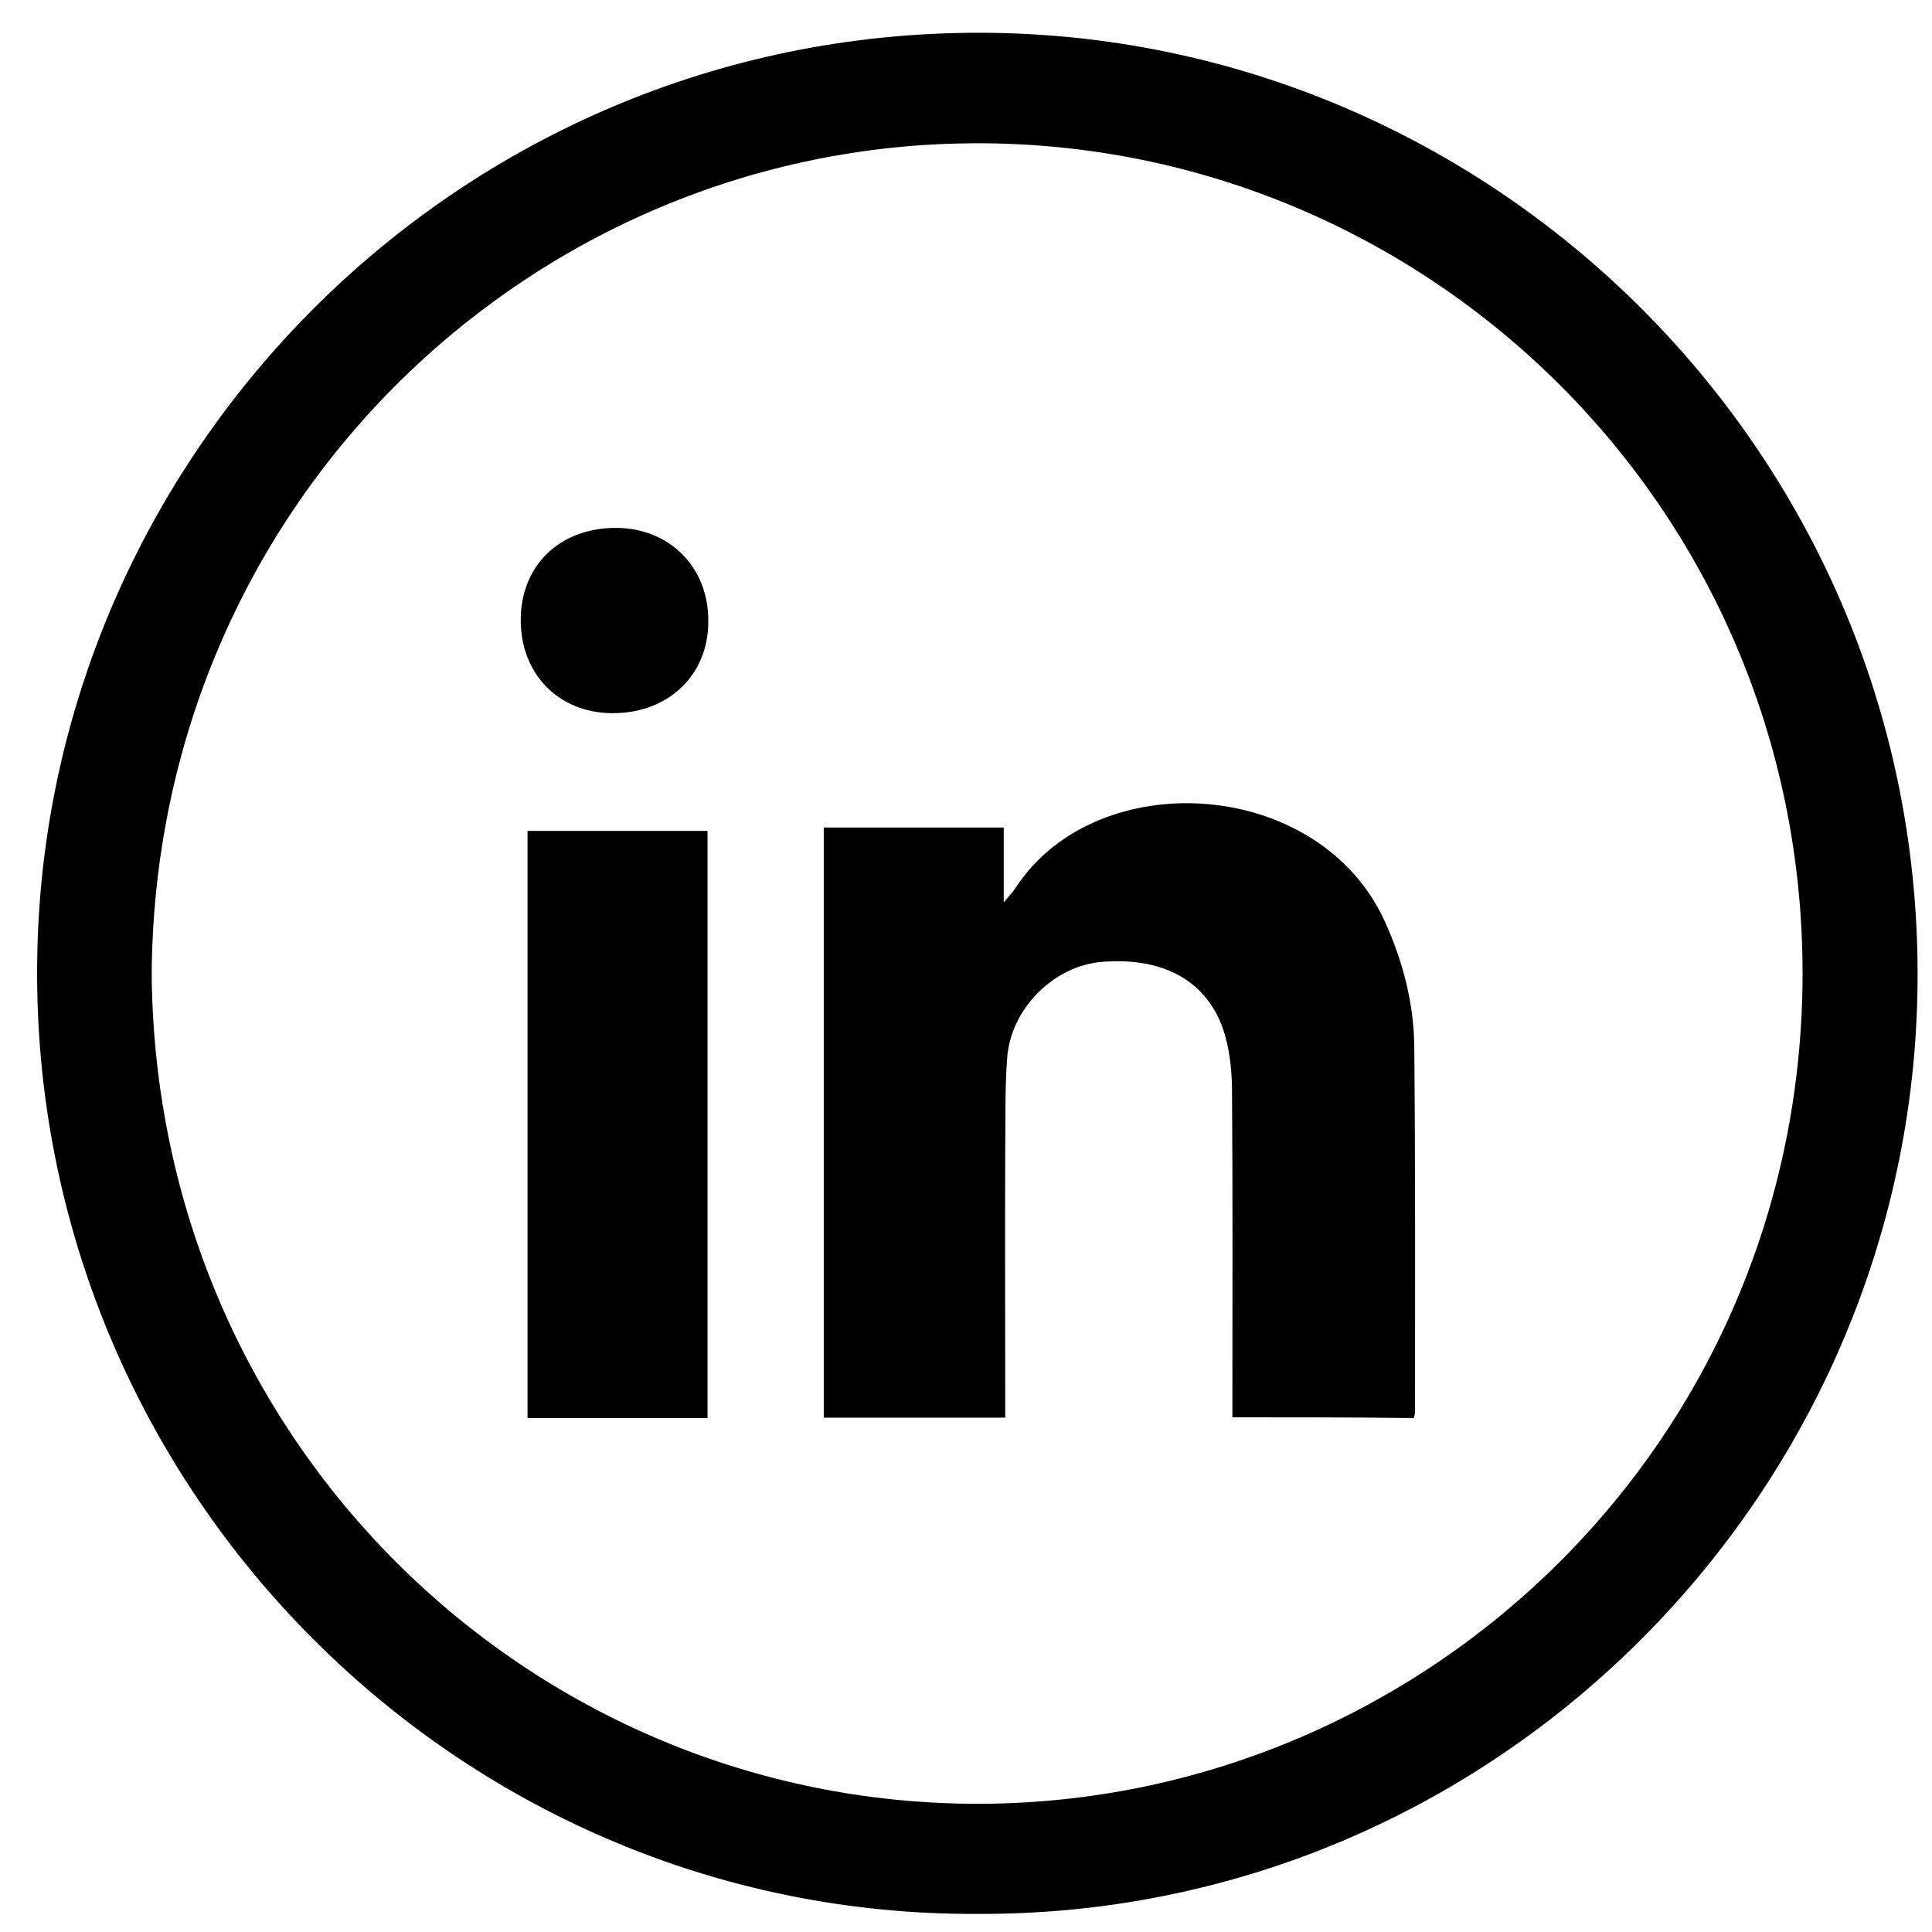 <?xml version="1.0" ?><!DOCTYPE svg  PUBLIC '-//W3C//DTD SVG 1.1//EN'  'http://www.w3.org/Graphics/SVG/1.1/DTD/svg11.dtd'><svg enable-background="new 0 0 512 512" id="Layer_1" version="1.1" viewBox="0 0 512 512" xml:space="preserve" xmlns="http://www.w3.org/2000/svg" xmlns:xlink="http://www.w3.org/1999/xlink"><g><path d="M259,507.2C120.4,507.9,6.7,392.7,9.9,252.1c3-134,114.1-245,252.4-243.4c136.6,1.6,249.4,115.4,245.8,256   C504.7,398.1,394.7,507.8,259,507.2z M40.2,258.2C41.3,383.5,142.6,479.8,262.4,478c116.2-1.8,215.2-96.4,215.3-220   c0-125.2-102.1-222-222.2-220C139.1,39.9,41,134.7,40.2,258.2z"/><path d="M326.6,375.6c0-2.2,0-4.1,0-6.1c0-26.7,0.1-53.3-0.1-80c0-4.6-0.4-9.4-1.5-13.8c-3.6-14.8-15.6-22.2-32.9-20.8   c-12.8,1-24.3,12.4-25.2,25.6c-0.6,8-0.4,16-0.5,24c-0.1,21.7,0,43.3,0,65c0,2,0,3.9,0,6.2c-16.2,0-32,0-48.1,0   c0-52,0-104.1,0-156.4c15.7,0,31.4,0,47.7,0c0,6.1,0,12.3,0,19.8c1.7-2,2.7-3,3.4-4.2c21.6-32.4,80.2-28.9,97.6,9.3   c4.8,10.6,7.7,21.7,7.8,33.3c0.3,32.1,0.2,64.3,0.2,96.5c0,0.5-0.1,1-0.3,1.8C358.9,375.6,343,375.6,326.6,375.6z"/><path d="M187.5,375.8c-16.1,0-31.7,0-47.7,0c0-51.9,0-103.6,0-155.6c15.9,0,31.6,0,47.7,0C187.5,271.9,187.5,323.6,187.5,375.8z"/><path d="M162.2,189c-14.3-0.1-24.3-10.5-24.2-24.9s10.5-24.3,25.4-24.2c14.2,0.1,24.5,10.6,24.3,24.9   C187.7,179,177,189.1,162.2,189z"/></g></svg>